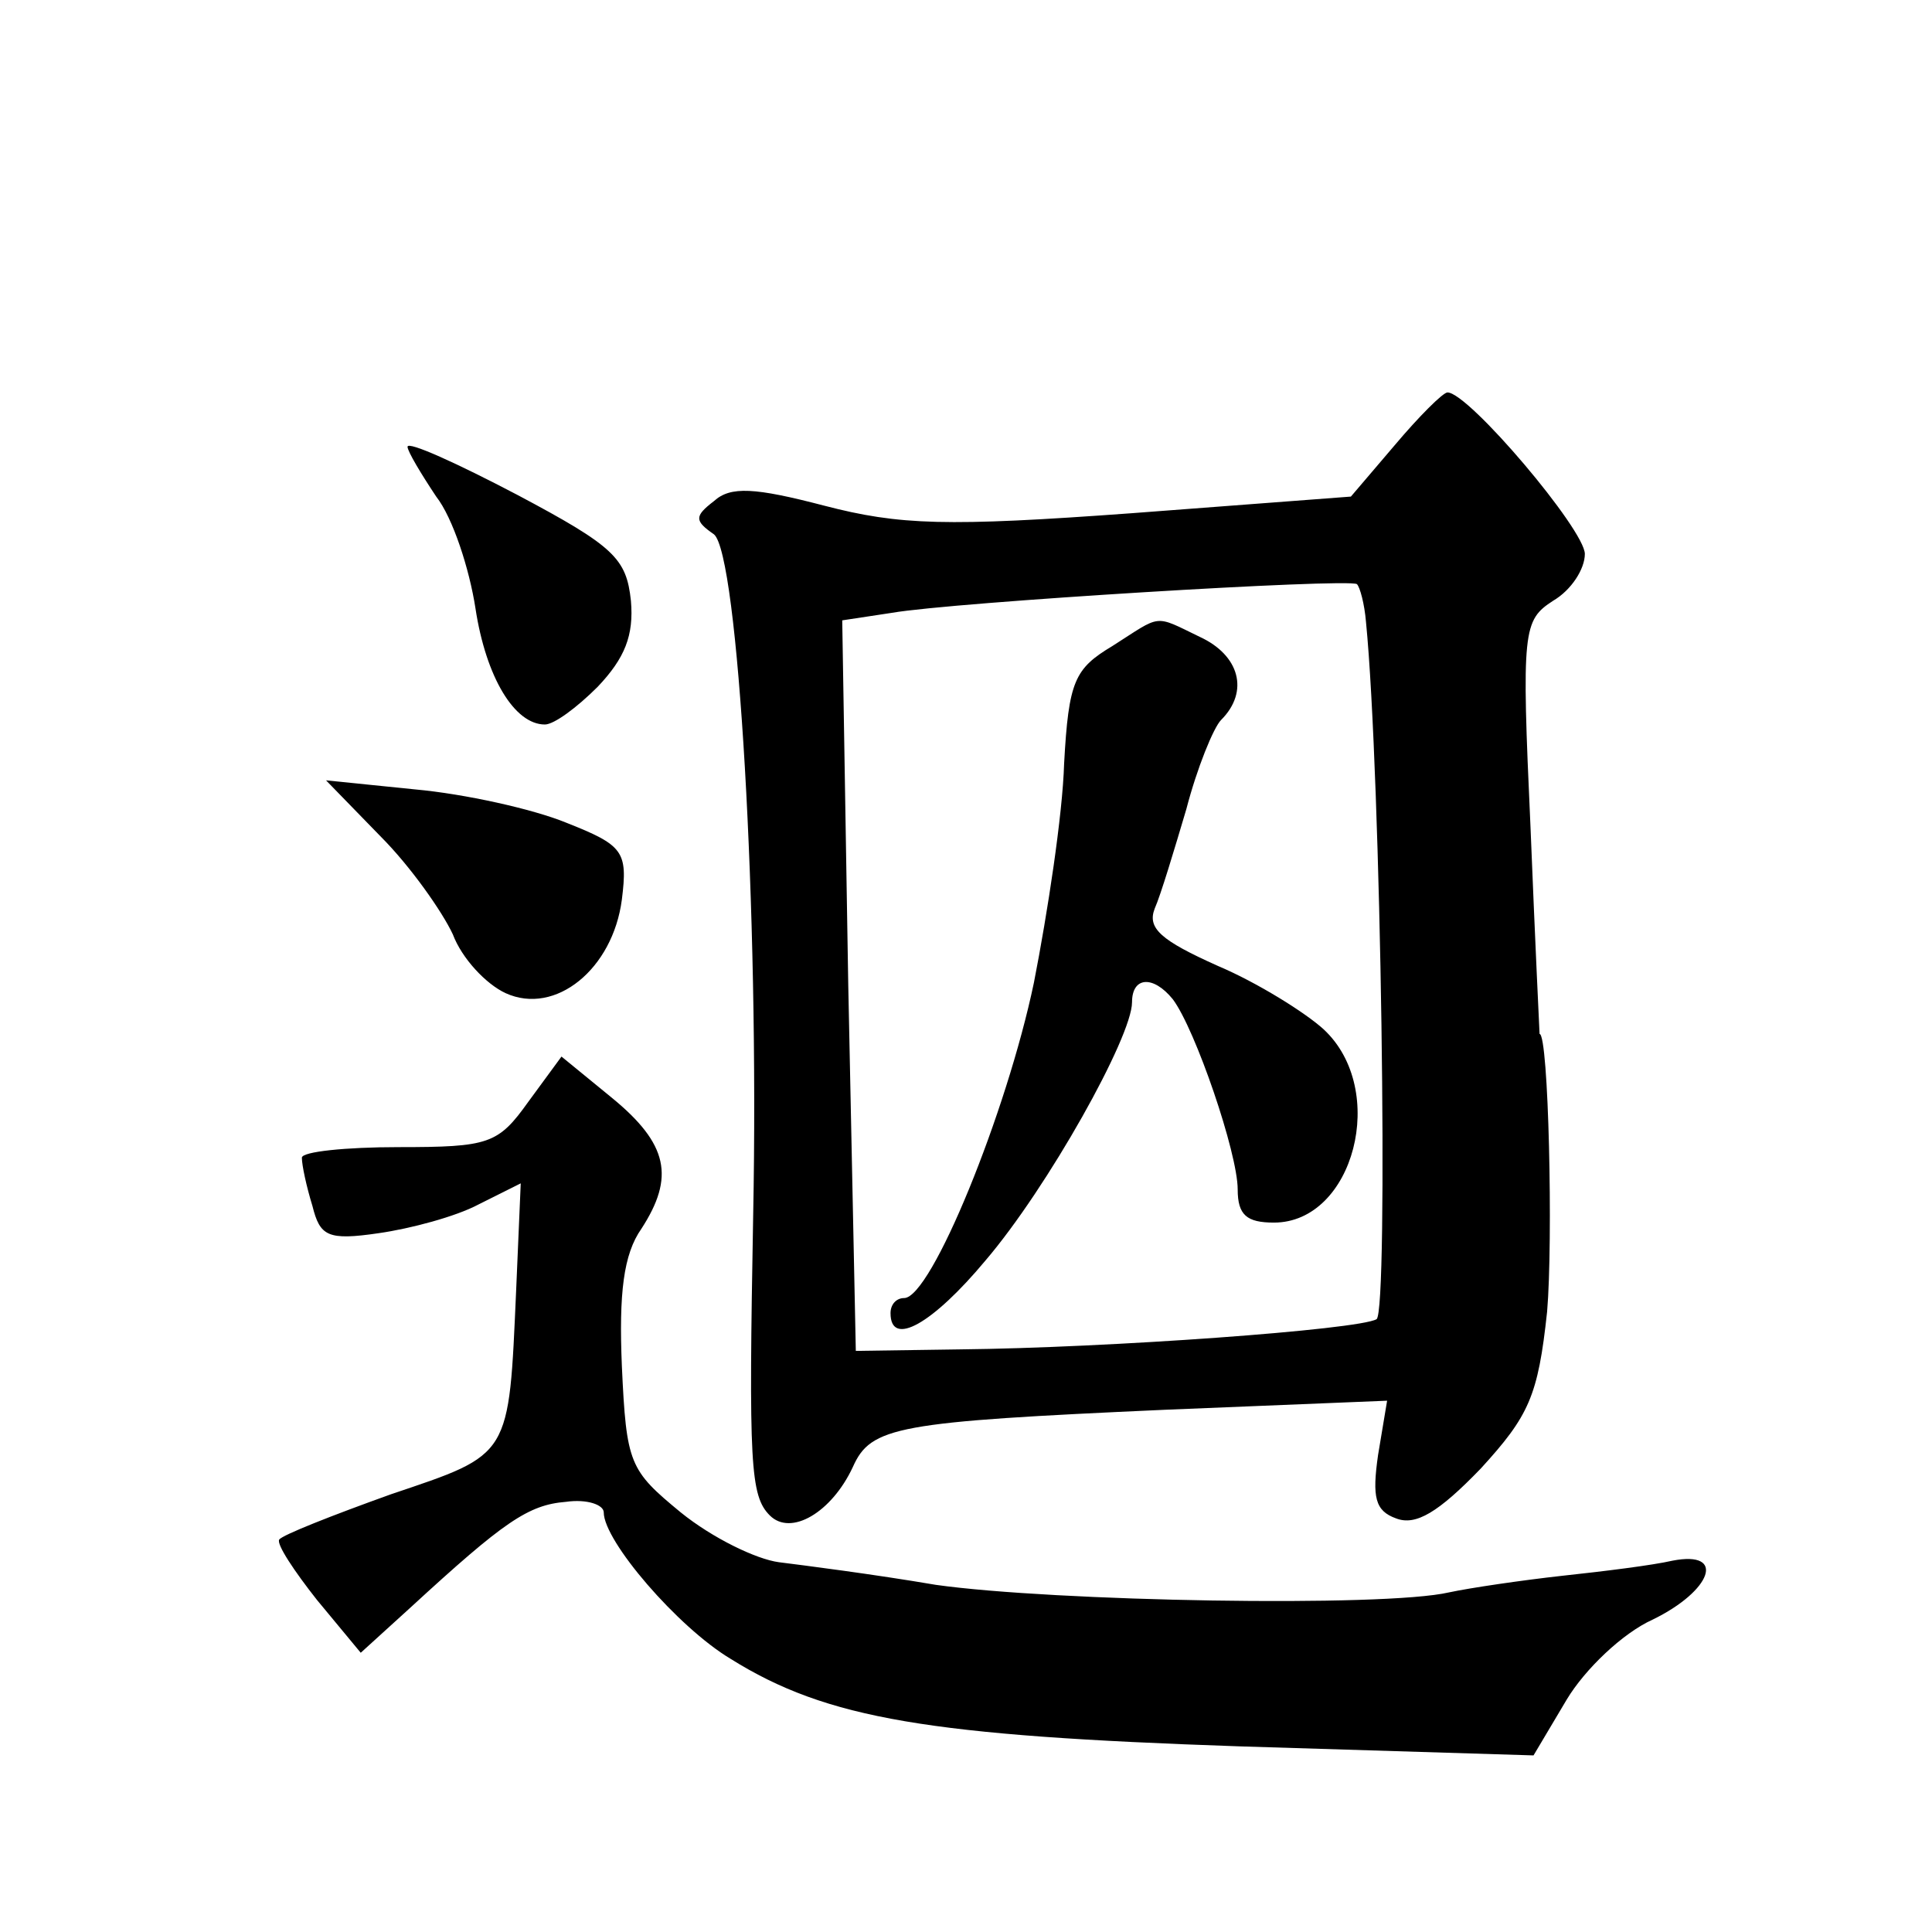 <?xml version="1.0" standalone="no"?>
<!DOCTYPE svg PUBLIC "-//W3C//DTD SVG 20010904//EN"
 "http://www.w3.org/TR/2001/REC-SVG-20010904/DTD/svg10.dtd">
<svg version="1.0" xmlns="http://www.w3.org/2000/svg"
 width="128pt" height="128pt" viewBox="0 0 128 128"
 preserveAspectRatio="xMidYMid meet">
<g transform="translate(0,128) scale(0.1,-0.1)"
fill="#0" stroke="none">
<path d="M924 985 l-29 -34 -145 -11 c-123 -9 -154 -8 -204 5 -46 12 -62 13 -73
3 -13 -10 -13 -13 0 -22 16 -13 30 -249 26 -451 -3 -165 -2 -186 11 -199 14 -14
41 2 55 32 12 27 29 30 207 38 l147 6 -6 -36 c-4 -28 -2 -37 12 -42 13 -5 28 4
56 33 32 35 38 48 44 104 4 47 1 184 -5 184 0 0 -3 62 -6 137 -6 131 -5 137 15
150 12 7 21 21 21 31 0 16 -77 107 -91 107 -3 0 -19 -16 -35 -35z m-19 -117 c10
-101 15 -457 7 -462 -12 -7 -178 -19 -276 -20 l-69 -1 -5 242 -4 242 33 5 c40 7
302 23 308 19 2 -2 5 -13 6 -25z M737 852 c-25 -15 -29 -23 -32 -78 -1 -34 -11
-99 -20 -145 -18 -86 -68 -209 -86 -209 -5 0 -9 -4 -9 -10 0 -23 28 -7 63 35 41
48 97 148 97 171 0 17 14 18 27 2 15 -20 43 -102 43 -126 0 -17 6 -22 24 -22 53
0 76 88 33 128 -12 11 -44 31 -70 42 -38 17 -47 25 -42 38 4 9 13 39 21 66 7 27
18 54 23 59 19 19 12 43 -14 55 -31 15 -25 15 -58 -6z M270 984 c0 -3 9 -18 19
-33 11 -14 22 -48 26 -74 7 -46 26 -77 46 -77 6 0 21 11 35 25 18 19 24 34 22 57
-3 28 -11 36 -75 70 -40 21 -73 36 -73 32z M252 726 c20 -20 41 -50 48 -65 6 -16
22 -33 35 -39 33 -15 71 16 77 62 4 32 1 36 -37 51 -22 9 -67 19 -100 22 l-59 6
36 -37z M350 550 c-20 -28 -26 -30 -86 -30 -35 0 -64 -3 -64 -7 0 -5 3 -19 7 -32
5 -20 10 -23 44 -18 21 3 51 11 66 19 l28 14 -3 -70 c-5 -112 -3 -109 -83 -136
-39 -14 -72 -27 -74 -30 -2 -3 10 -21 25 -40 l29 -35 33 30 c62 57 78 68 103 70
14 2 25 -2 25 -7 0 -19 49 -76 84 -97 64 -40 132 -51 337 -58 l195 -6 22 37 c12
20 37 44 57 53 39 19 49 46 13 39 -13 -3 -45 -7 -73 -10 -27 -3 -61 -8 -75 -11
-43 -10 -262 -6 -340 5 -41 7 -88 13 -104 15 -15 2 -44 16 -65 33 -34 28 -36 32
-39 97 -2 48 1 74 13 91 22 34 18 56 -20 87 l-33 27 -22 -30z"/>
</g>
</svg>
